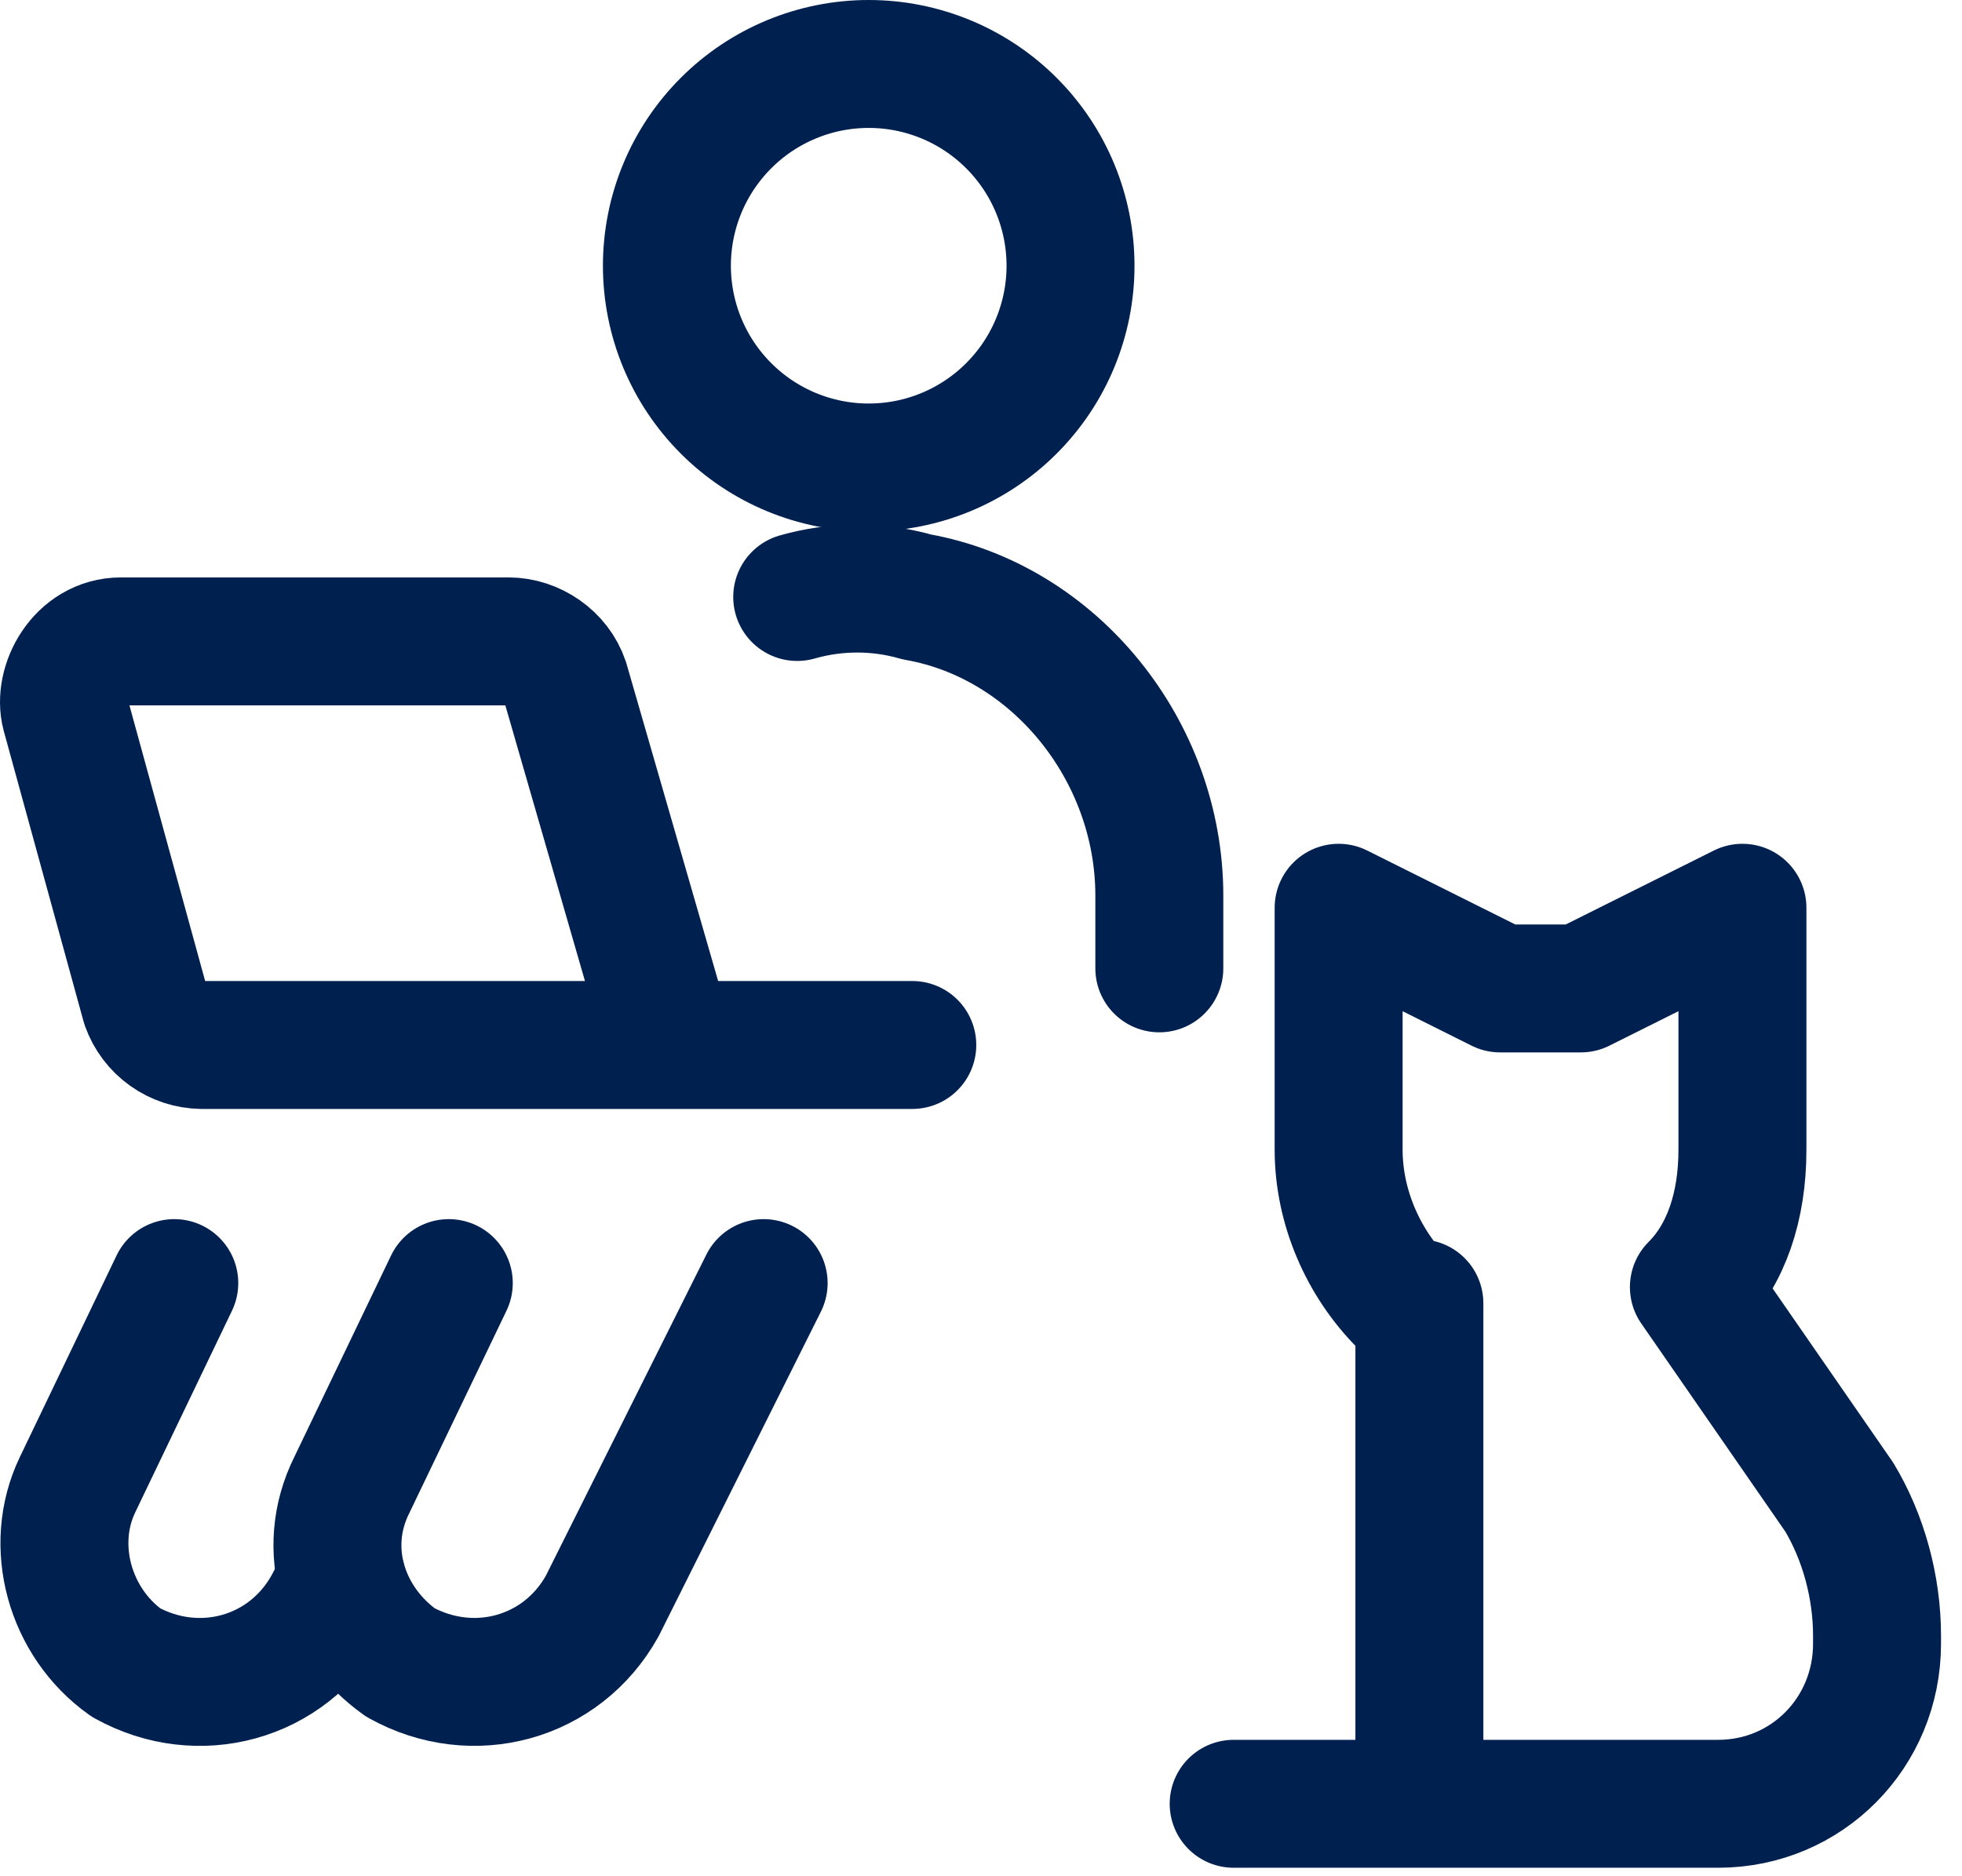<svg width="46" height="44" viewBox="0 0 46 44" fill="none" xmlns="http://www.w3.org/2000/svg">
<path d="M17.904 30.09L14.12 37.662C13.173 39.366 11.091 39.933 9.386 38.986C8.062 38.041 7.493 36.337 8.25 34.822L10.522 30.09M27.181 22.709V21.005C27.181 17.596 24.72 14.569 21.502 14C20.584 13.737 19.61 13.737 18.691 14" stroke="#002150" stroke-width="3" stroke-miterlimit="10" stroke-linecap="round" stroke-linejoin="round"/>
<path d="M4.086 30.09L1.815 34.824C1.136 36.243 1.626 38.042 2.953 38.988C4.655 39.933 6.738 39.366 7.684 37.662L8.012 37.041M15.709 24.506H4.73C4.439 24.502 4.157 24.41 3.92 24.24C3.683 24.071 3.504 23.834 3.406 23.559L1.536 16.749C1.352 16.061 1.89 15.041 2.837 15.041H11.924C12.491 15.041 13.06 15.419 13.249 15.986L15.709 24.506ZM15.709 24.506H21.389M32.9 30.562C31.953 29.618 31.385 28.291 31.385 26.966V21.288L35.172 23.18H37.063L40.852 21.288V26.966C40.852 28.291 40.472 29.427 39.714 30.184L43.121 35.107C43.69 36.052 44.008 37.222 44.008 38.358V38.547C44.008 40.629 42.365 42.301 40.283 42.301H28.924M33.278 30.564V42.301M20.367 10.963C21.622 10.963 22.826 10.465 23.713 9.577C24.601 8.69 25.099 7.486 25.099 6.232C25.099 4.977 24.601 3.773 23.713 2.886C22.826 1.998 21.622 1.5 20.367 1.5C19.113 1.5 17.909 1.998 17.022 2.886C16.134 3.773 15.636 4.977 15.636 6.232C15.636 7.486 16.134 8.69 17.022 9.577C17.909 10.465 19.113 10.963 20.367 10.963Z" stroke="#002150" stroke-width="3" stroke-miterlimit="10" stroke-linecap="round" stroke-linejoin="round"/>
</svg>
